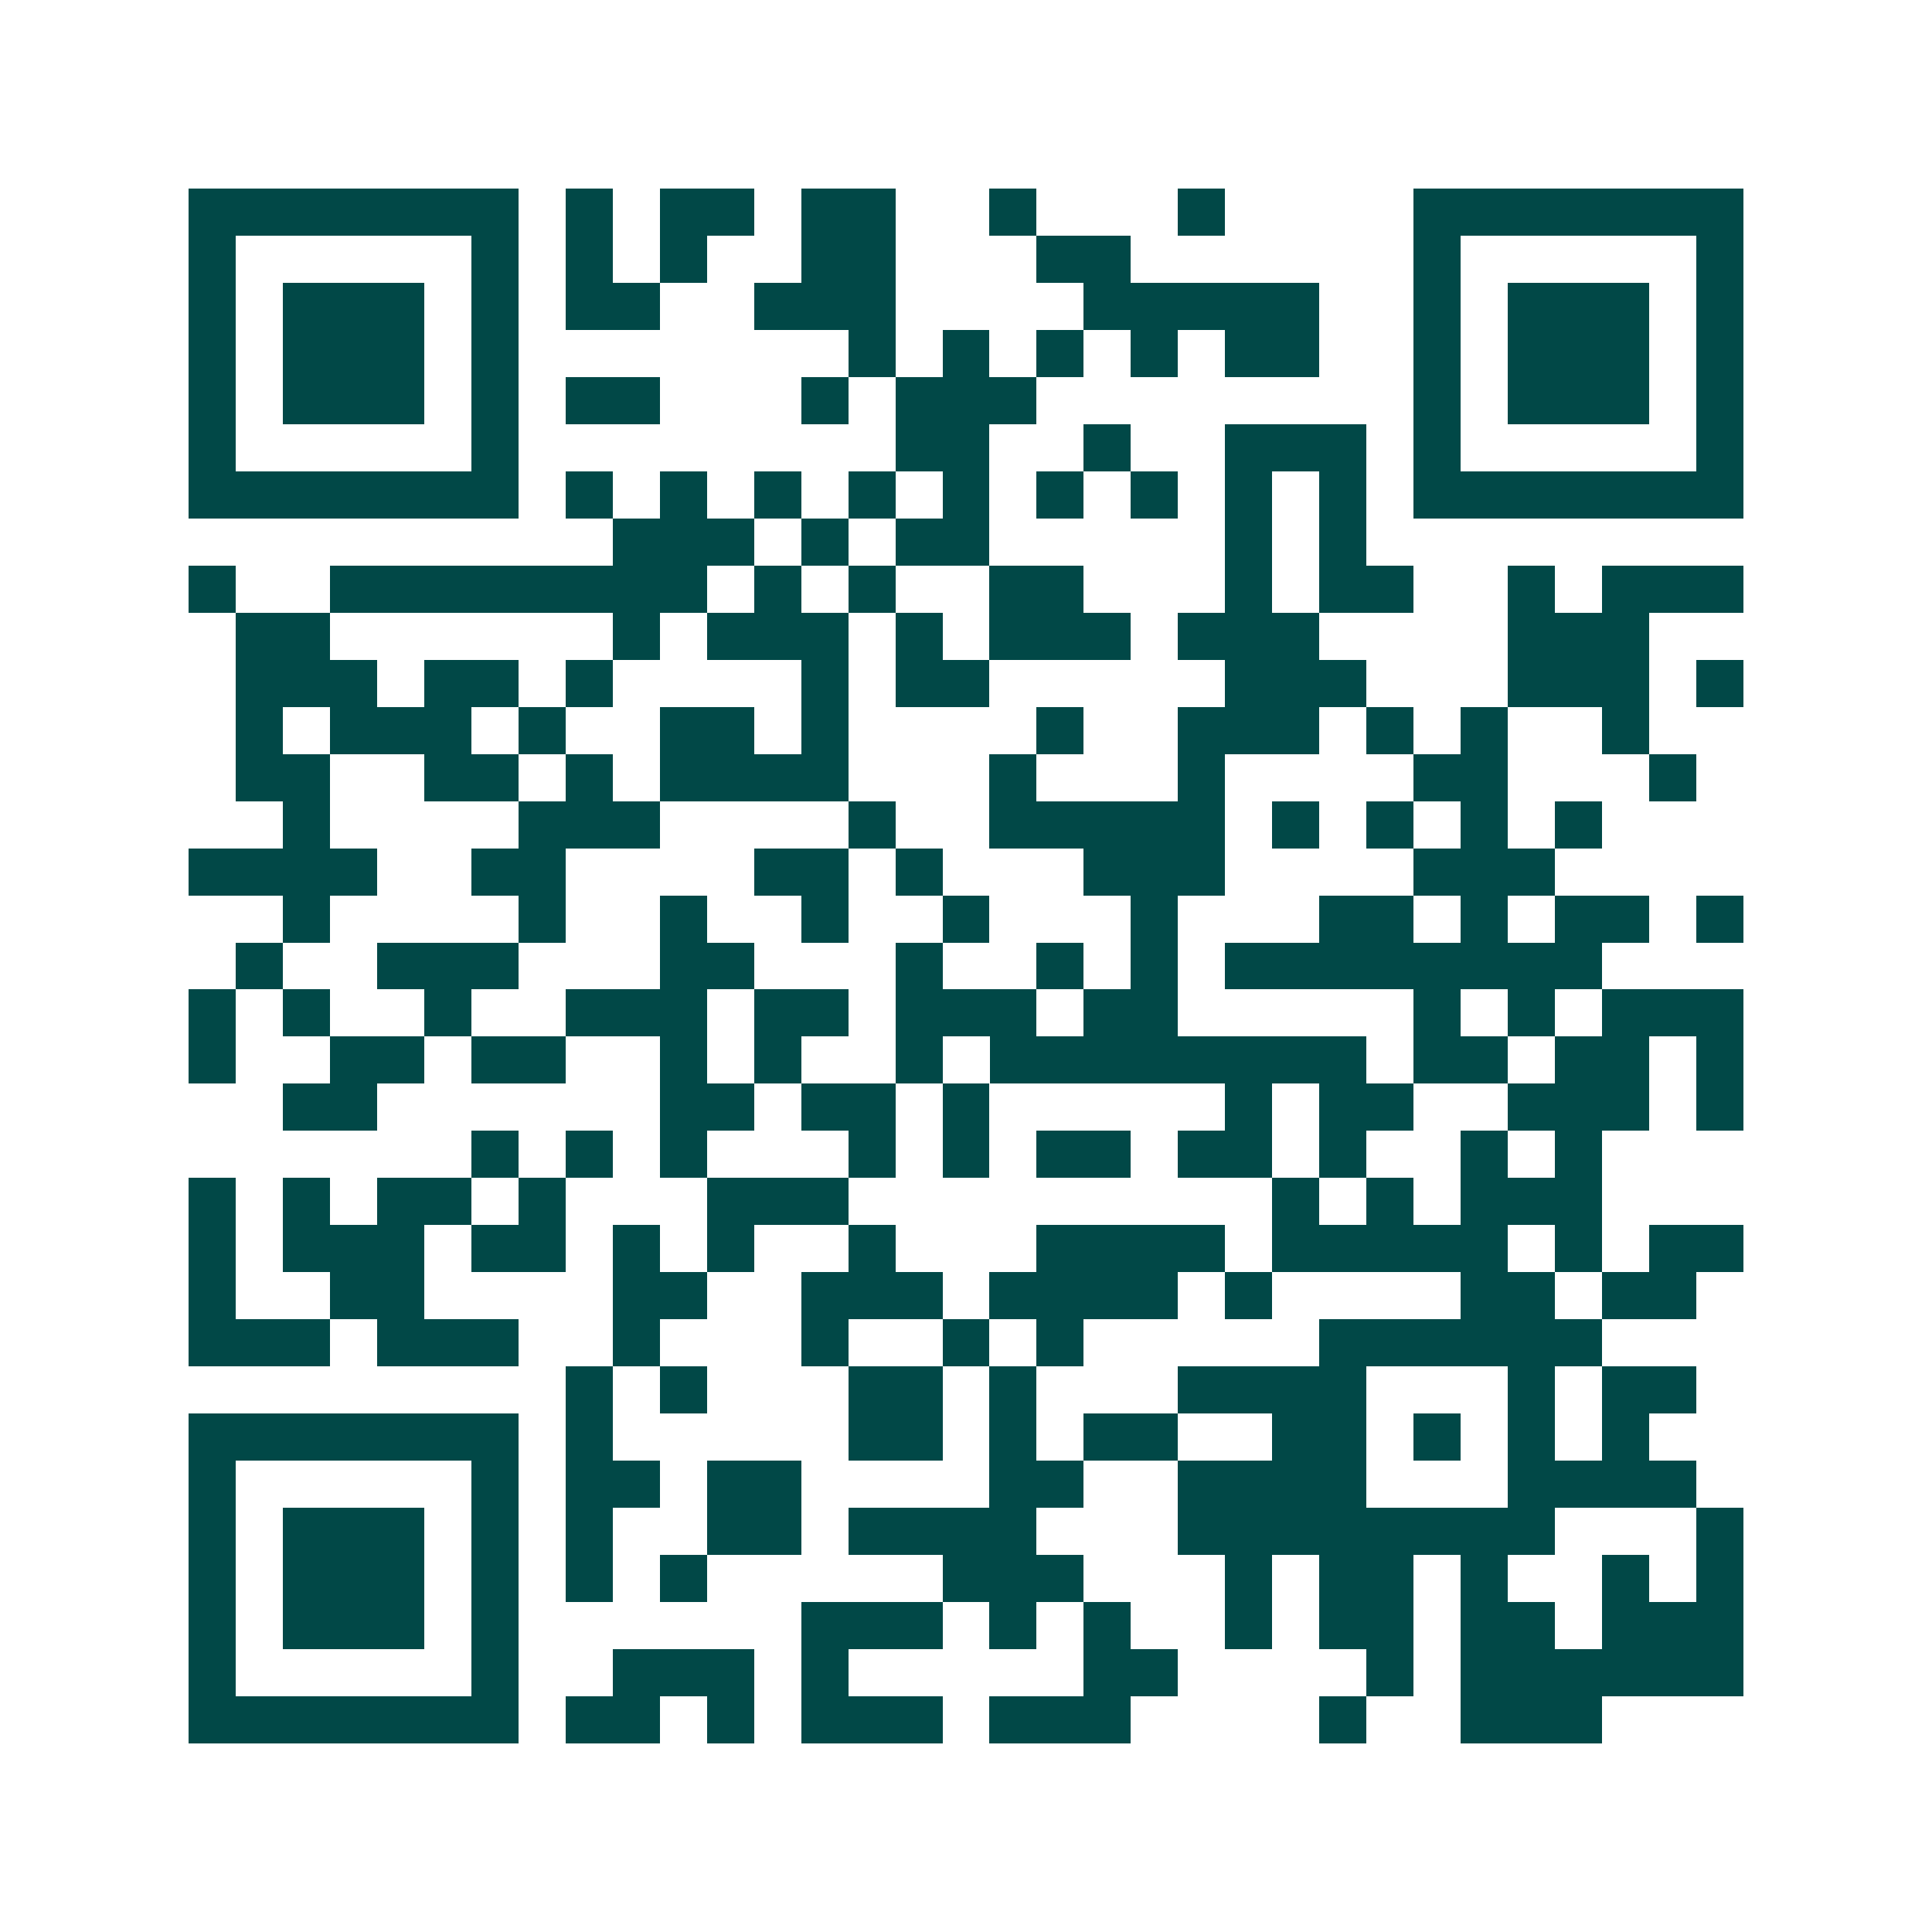 <svg xmlns="http://www.w3.org/2000/svg" width="200" height="200" viewBox="0 0 41 41" shape-rendering="crispEdges"><path fill="#ffffff" d="M0 0h41v41H0z"/><path stroke="#014847" d="M4 4.5h7m1 0h1m1 0h2m1 0h2m2 0h1m3 0h1m4 0h7M4 5.5h1m5 0h1m1 0h1m1 0h1m2 0h2m3 0h2m6 0h1m5 0h1M4 6.5h1m1 0h3m1 0h1m1 0h2m2 0h3m4 0h5m2 0h1m1 0h3m1 0h1M4 7.5h1m1 0h3m1 0h1m7 0h1m1 0h1m1 0h1m1 0h1m1 0h2m2 0h1m1 0h3m1 0h1M4 8.5h1m1 0h3m1 0h1m1 0h2m3 0h1m1 0h3m8 0h1m1 0h3m1 0h1M4 9.5h1m5 0h1m8 0h2m2 0h1m2 0h3m1 0h1m5 0h1M4 10.5h7m1 0h1m1 0h1m1 0h1m1 0h1m1 0h1m1 0h1m1 0h1m1 0h1m1 0h1m1 0h7M13 11.5h3m1 0h1m1 0h2m5 0h1m1 0h1M4 12.5h1m2 0h8m1 0h1m1 0h1m2 0h2m3 0h1m1 0h2m2 0h1m1 0h3M5 13.5h2m6 0h1m1 0h3m1 0h1m1 0h3m1 0h3m4 0h3M5 14.5h3m1 0h2m1 0h1m4 0h1m1 0h2m5 0h3m3 0h3m1 0h1M5 15.5h1m1 0h3m1 0h1m2 0h2m1 0h1m4 0h1m2 0h3m1 0h1m1 0h1m2 0h1M5 16.5h2m2 0h2m1 0h1m1 0h4m3 0h1m3 0h1m4 0h2m3 0h1M6 17.5h1m4 0h3m4 0h1m2 0h5m1 0h1m1 0h1m1 0h1m1 0h1M4 18.5h4m2 0h2m4 0h2m1 0h1m3 0h3m4 0h3M6 19.5h1m4 0h1m2 0h1m2 0h1m2 0h1m3 0h1m3 0h2m1 0h1m1 0h2m1 0h1M5 20.5h1m2 0h3m3 0h2m3 0h1m2 0h1m1 0h1m1 0h8M4 21.5h1m1 0h1m2 0h1m2 0h3m1 0h2m1 0h3m1 0h2m5 0h1m1 0h1m1 0h3M4 22.5h1m2 0h2m1 0h2m2 0h1m1 0h1m2 0h1m1 0h8m1 0h2m1 0h2m1 0h1M6 23.5h2m6 0h2m1 0h2m1 0h1m5 0h1m1 0h2m2 0h3m1 0h1M10 24.5h1m1 0h1m1 0h1m3 0h1m1 0h1m1 0h2m1 0h2m1 0h1m2 0h1m1 0h1M4 25.5h1m1 0h1m1 0h2m1 0h1m3 0h3m9 0h1m1 0h1m1 0h3M4 26.5h1m1 0h3m1 0h2m1 0h1m1 0h1m2 0h1m3 0h4m1 0h5m1 0h1m1 0h2M4 27.5h1m2 0h2m4 0h2m2 0h3m1 0h4m1 0h1m4 0h2m1 0h2M4 28.5h3m1 0h3m2 0h1m3 0h1m2 0h1m1 0h1m5 0h6M12 29.5h1m1 0h1m3 0h2m1 0h1m3 0h4m3 0h1m1 0h2M4 30.5h7m1 0h1m5 0h2m1 0h1m1 0h2m2 0h2m1 0h1m1 0h1m1 0h1M4 31.5h1m5 0h1m1 0h2m1 0h2m4 0h2m2 0h4m3 0h4M4 32.5h1m1 0h3m1 0h1m1 0h1m2 0h2m1 0h4m3 0h8m3 0h1M4 33.5h1m1 0h3m1 0h1m1 0h1m1 0h1m5 0h3m3 0h1m1 0h2m1 0h1m2 0h1m1 0h1M4 34.5h1m1 0h3m1 0h1m6 0h3m1 0h1m1 0h1m2 0h1m1 0h2m1 0h2m1 0h3M4 35.5h1m5 0h1m2 0h3m1 0h1m5 0h2m4 0h1m1 0h6M4 36.5h7m1 0h2m1 0h1m1 0h3m1 0h3m4 0h1m2 0h3"/></svg>
